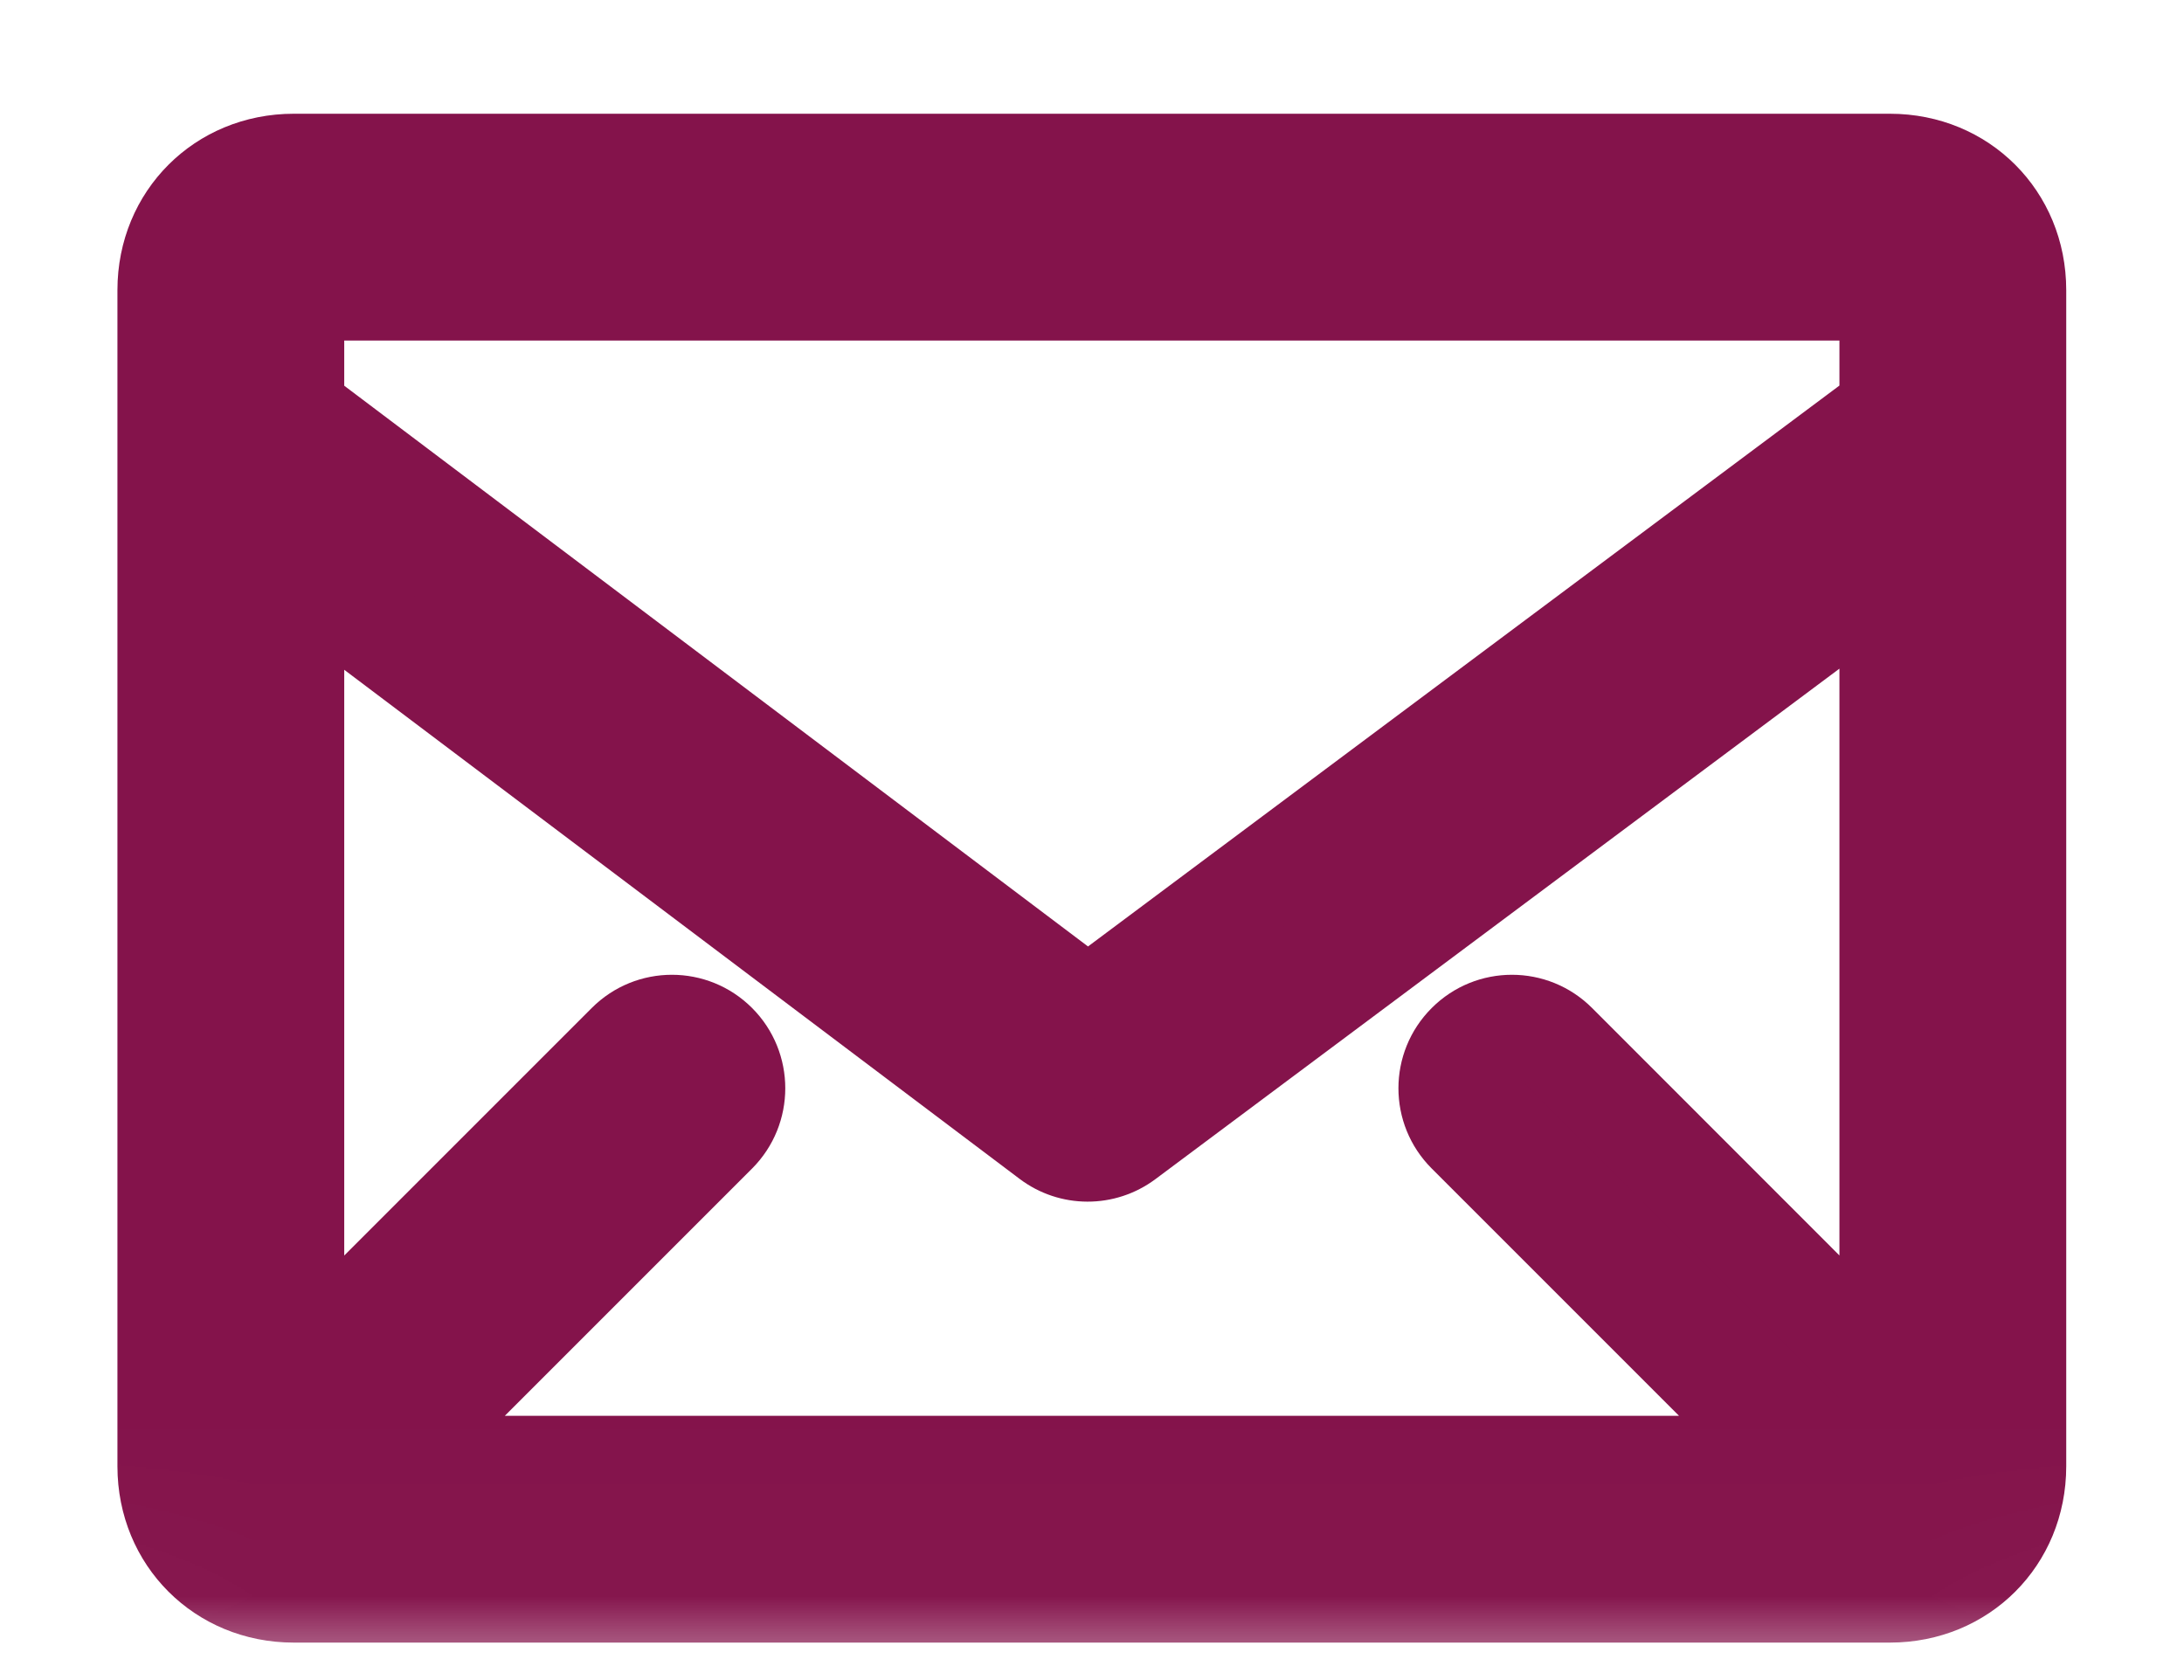 <?xml version="1.0" encoding="UTF-8"?> <svg xmlns="http://www.w3.org/2000/svg" width="13" height="10" viewBox="0 0 13 10" fill="none"> <g clip-path="url(#clip0)"> <mask id="mask0" mask-type="alpha" maskUnits="userSpaceOnUse" x="0" y="-1" width="13" height="11"> <path d="M13 -0.023H0V9.977H13V-0.023Z" fill="white"></path> <path d="M11.25 1.727V8.727H1.75V1.727H11.25ZM11.25 0.977H1.75C1.325 0.977 1 1.302 1 1.727V8.727C1 9.152 1.325 9.477 1.75 9.477H11.25C11.675 9.477 12 9.152 12 8.727V1.727C12 1.302 11.675 0.977 11.25 0.977Z" fill="black"></path> <path fill-rule="evenodd" clip-rule="evenodd" d="M11.8 2.503C11.924 2.669 11.89 2.904 11.724 3.028L6.699 6.778C6.566 6.877 6.382 6.877 6.249 6.777L1.274 3.027C1.109 2.902 1.076 2.667 1.201 2.501C1.325 2.336 1.56 2.303 1.726 2.428L6.476 6.008L11.276 2.427C11.442 2.303 11.677 2.337 11.8 2.503Z" fill="black"></path> <path fill-rule="evenodd" clip-rule="evenodd" d="M8.735 6.212C8.881 6.065 9.119 6.065 9.265 6.212L11.515 8.462C11.662 8.608 11.662 8.846 11.515 8.992C11.369 9.139 11.131 9.139 10.985 8.992L8.735 6.742C8.588 6.596 8.588 6.358 8.735 6.212Z" fill="black"></path> <path fill-rule="evenodd" clip-rule="evenodd" d="M4.265 6.212C4.412 6.358 4.412 6.596 4.265 6.742L2.015 8.992C1.869 9.139 1.631 9.139 1.485 8.992C1.338 8.846 1.338 8.608 1.485 8.462L3.735 6.212C3.881 6.065 4.119 6.065 4.265 6.212Z" fill="black"></path> </mask> <g mask="url(#mask0)"> <path d="M11.25 1.728V8.728H1.75V1.728H11.25ZM11.25 0.978H1.75C1.325 0.978 1 1.303 1 1.728V8.728C1 9.153 1.325 9.478 1.75 9.478H11.25C11.675 9.478 12 9.153 12 8.728V1.728C12 1.303 11.675 0.978 11.25 0.978Z" fill="#84134B"></path> <path fill-rule="evenodd" clip-rule="evenodd" d="M11.8 2.503C11.924 2.669 11.89 2.904 11.724 3.028L6.699 6.778C6.566 6.877 6.382 6.877 6.249 6.777L1.274 3.027C1.109 2.902 1.076 2.667 1.201 2.501C1.325 2.336 1.56 2.303 1.726 2.428L6.476 6.008L11.276 2.427C11.442 2.303 11.677 2.337 11.8 2.503Z" fill="#84134B"></path> <path fill-rule="evenodd" clip-rule="evenodd" d="M8.735 6.212C8.881 6.065 9.119 6.065 9.265 6.212L11.515 8.462C11.662 8.608 11.662 8.846 11.515 8.992C11.369 9.139 11.131 9.139 10.985 8.992L8.735 6.742C8.588 6.596 8.588 6.358 8.735 6.212Z" fill="#84134B"></path> <path fill-rule="evenodd" clip-rule="evenodd" d="M4.265 6.212C4.412 6.358 4.412 6.596 4.265 6.742L2.015 8.992C1.869 9.139 1.631 9.139 1.485 8.992C1.338 8.846 1.338 8.608 1.485 8.462L3.735 6.212C3.881 6.065 4.119 6.065 4.265 6.212Z" fill="#84134B"></path> <path d="M11.249 1.727H11.549V1.427H11.249V1.727ZM11.249 8.727V9.027H11.549V8.727H11.249ZM1.749 8.727H1.449V9.027H1.749V8.727ZM1.749 1.727V1.427H1.449V1.727H1.749ZM11.723 3.028L11.544 2.787L11.723 3.028ZM11.8 2.503L11.559 2.682L11.8 2.503ZM6.699 6.778L6.878 7.018L6.699 6.778ZM6.248 6.777L6.068 7.016L6.248 6.777ZM1.274 3.027L1.454 2.787L1.274 3.027ZM1.2 2.502L0.96 2.321L1.2 2.502ZM1.725 2.428L1.906 2.188L1.725 2.428ZM6.475 6.008L6.295 6.248C6.401 6.328 6.548 6.329 6.655 6.249L6.475 6.008ZM11.275 2.427L11.454 2.667L11.275 2.427ZM9.264 6.212L9.052 6.424L9.264 6.212ZM8.734 6.212L8.946 6.424L8.734 6.212ZM11.514 8.462L11.726 8.25L11.514 8.462ZM11.514 8.992L11.726 9.205L11.514 8.992ZM10.984 8.992L10.772 9.205L10.984 8.992ZM8.734 6.742L8.522 6.955L8.734 6.742ZM4.264 6.742L4.477 6.955L4.264 6.742ZM4.264 6.212L4.477 6L4.264 6.212ZM2.014 8.992L2.227 9.205L2.014 8.992ZM1.484 8.992L1.272 9.205L1.484 8.992ZM1.484 8.462L1.272 8.25L1.484 8.462ZM3.734 6.212L3.522 6L3.734 6.212ZM10.949 1.727V8.727H11.549V1.727H10.949ZM11.249 8.427H1.749V9.027H11.249V8.427ZM2.049 8.727V1.727H1.449V8.727H2.049ZM1.749 2.027H11.249V1.427H1.749V2.027ZM11.249 0.677H1.749V1.277H11.249V0.677ZM1.749 0.677C1.159 0.677 0.699 1.137 0.699 1.727H1.299C1.299 1.468 1.49 1.277 1.749 1.277V0.677ZM0.699 1.727V8.727H1.299V1.727H0.699ZM0.699 8.727C0.699 9.318 1.159 9.777 1.749 9.777V9.177C1.49 9.177 1.299 8.987 1.299 8.727H0.699ZM1.749 9.777H11.249V9.177H1.749V9.777ZM11.249 9.777C11.84 9.777 12.299 9.318 12.299 8.727H11.699C11.699 8.987 11.508 9.177 11.249 9.177V9.777ZM12.299 8.727V1.727H11.699V8.727H12.299ZM12.299 1.727C12.299 1.137 11.84 0.677 11.249 0.677V1.277C11.508 1.277 11.699 1.468 11.699 1.727H12.299ZM11.903 3.268C12.202 3.045 12.263 2.622 12.04 2.324L11.559 2.682C11.584 2.716 11.577 2.763 11.544 2.787L11.903 3.268ZM6.878 7.018L11.903 3.268L11.544 2.787L6.519 6.537L6.878 7.018ZM6.068 7.016C6.307 7.197 6.637 7.198 6.878 7.018L6.519 6.537C6.492 6.557 6.456 6.557 6.429 6.537L6.068 7.016ZM1.093 3.266L6.068 7.016L6.429 6.537L1.454 2.787L1.093 3.266ZM0.96 2.321C0.736 2.619 0.795 3.042 1.093 3.266L1.454 2.787C1.421 2.762 1.414 2.715 1.439 2.682L0.96 2.321ZM1.906 2.188C1.608 1.964 1.185 2.023 0.96 2.321L1.439 2.682C1.464 2.649 1.511 2.642 1.544 2.667L1.906 2.188ZM6.656 5.769L1.906 2.188L1.544 2.667L6.295 6.248L6.656 5.769ZM11.095 2.186L6.296 5.768L6.655 6.249L11.454 2.667L11.095 2.186ZM12.04 2.324C11.817 2.025 11.394 1.963 11.095 2.186L11.454 2.667C11.488 2.642 11.534 2.649 11.559 2.682L12.04 2.324ZM9.477 6C9.213 5.736 8.786 5.736 8.522 6L8.946 6.424C8.975 6.395 9.023 6.395 9.052 6.424L9.477 6ZM11.726 8.25L9.477 6L9.052 6.424L11.302 8.674L11.726 8.25ZM11.726 9.205C11.99 8.941 11.99 8.514 11.726 8.25L11.302 8.674C11.332 8.704 11.332 8.751 11.302 8.78L11.726 9.205ZM10.772 9.205C11.036 9.468 11.463 9.468 11.726 9.205L11.302 8.78C11.273 8.81 11.226 8.81 11.196 8.78L10.772 9.205ZM8.522 6.955L10.772 9.205L11.196 8.78L8.946 6.53L8.522 6.955ZM8.522 6C8.258 6.264 8.258 6.691 8.522 6.955L8.946 6.53C8.917 6.501 8.917 6.454 8.946 6.424L8.522 6ZM4.477 6.955C4.74 6.691 4.74 6.264 4.477 6L4.052 6.424C4.082 6.454 4.082 6.501 4.052 6.53L4.477 6.955ZM2.227 9.205L4.477 6.955L4.052 6.53L1.802 8.78L2.227 9.205ZM1.272 9.205C1.536 9.468 1.963 9.468 2.227 9.205L1.802 8.78C1.773 8.81 1.725 8.81 1.696 8.78L1.272 9.205ZM1.272 8.25C1.008 8.514 1.008 8.941 1.272 9.205L1.696 8.78C1.667 8.751 1.667 8.704 1.696 8.674L1.272 8.25ZM3.522 6L1.272 8.25L1.696 8.674L3.946 6.424L3.522 6ZM4.477 6C4.213 5.736 3.786 5.736 3.522 6L3.946 6.424C3.975 6.395 4.023 6.395 4.052 6.424L4.477 6Z" fill="#84134B"></path> </g> </g> <defs> <clipPath id="clip0"> <rect width="13" height="10" fill="white"></rect> </clipPath> </defs> </svg> 